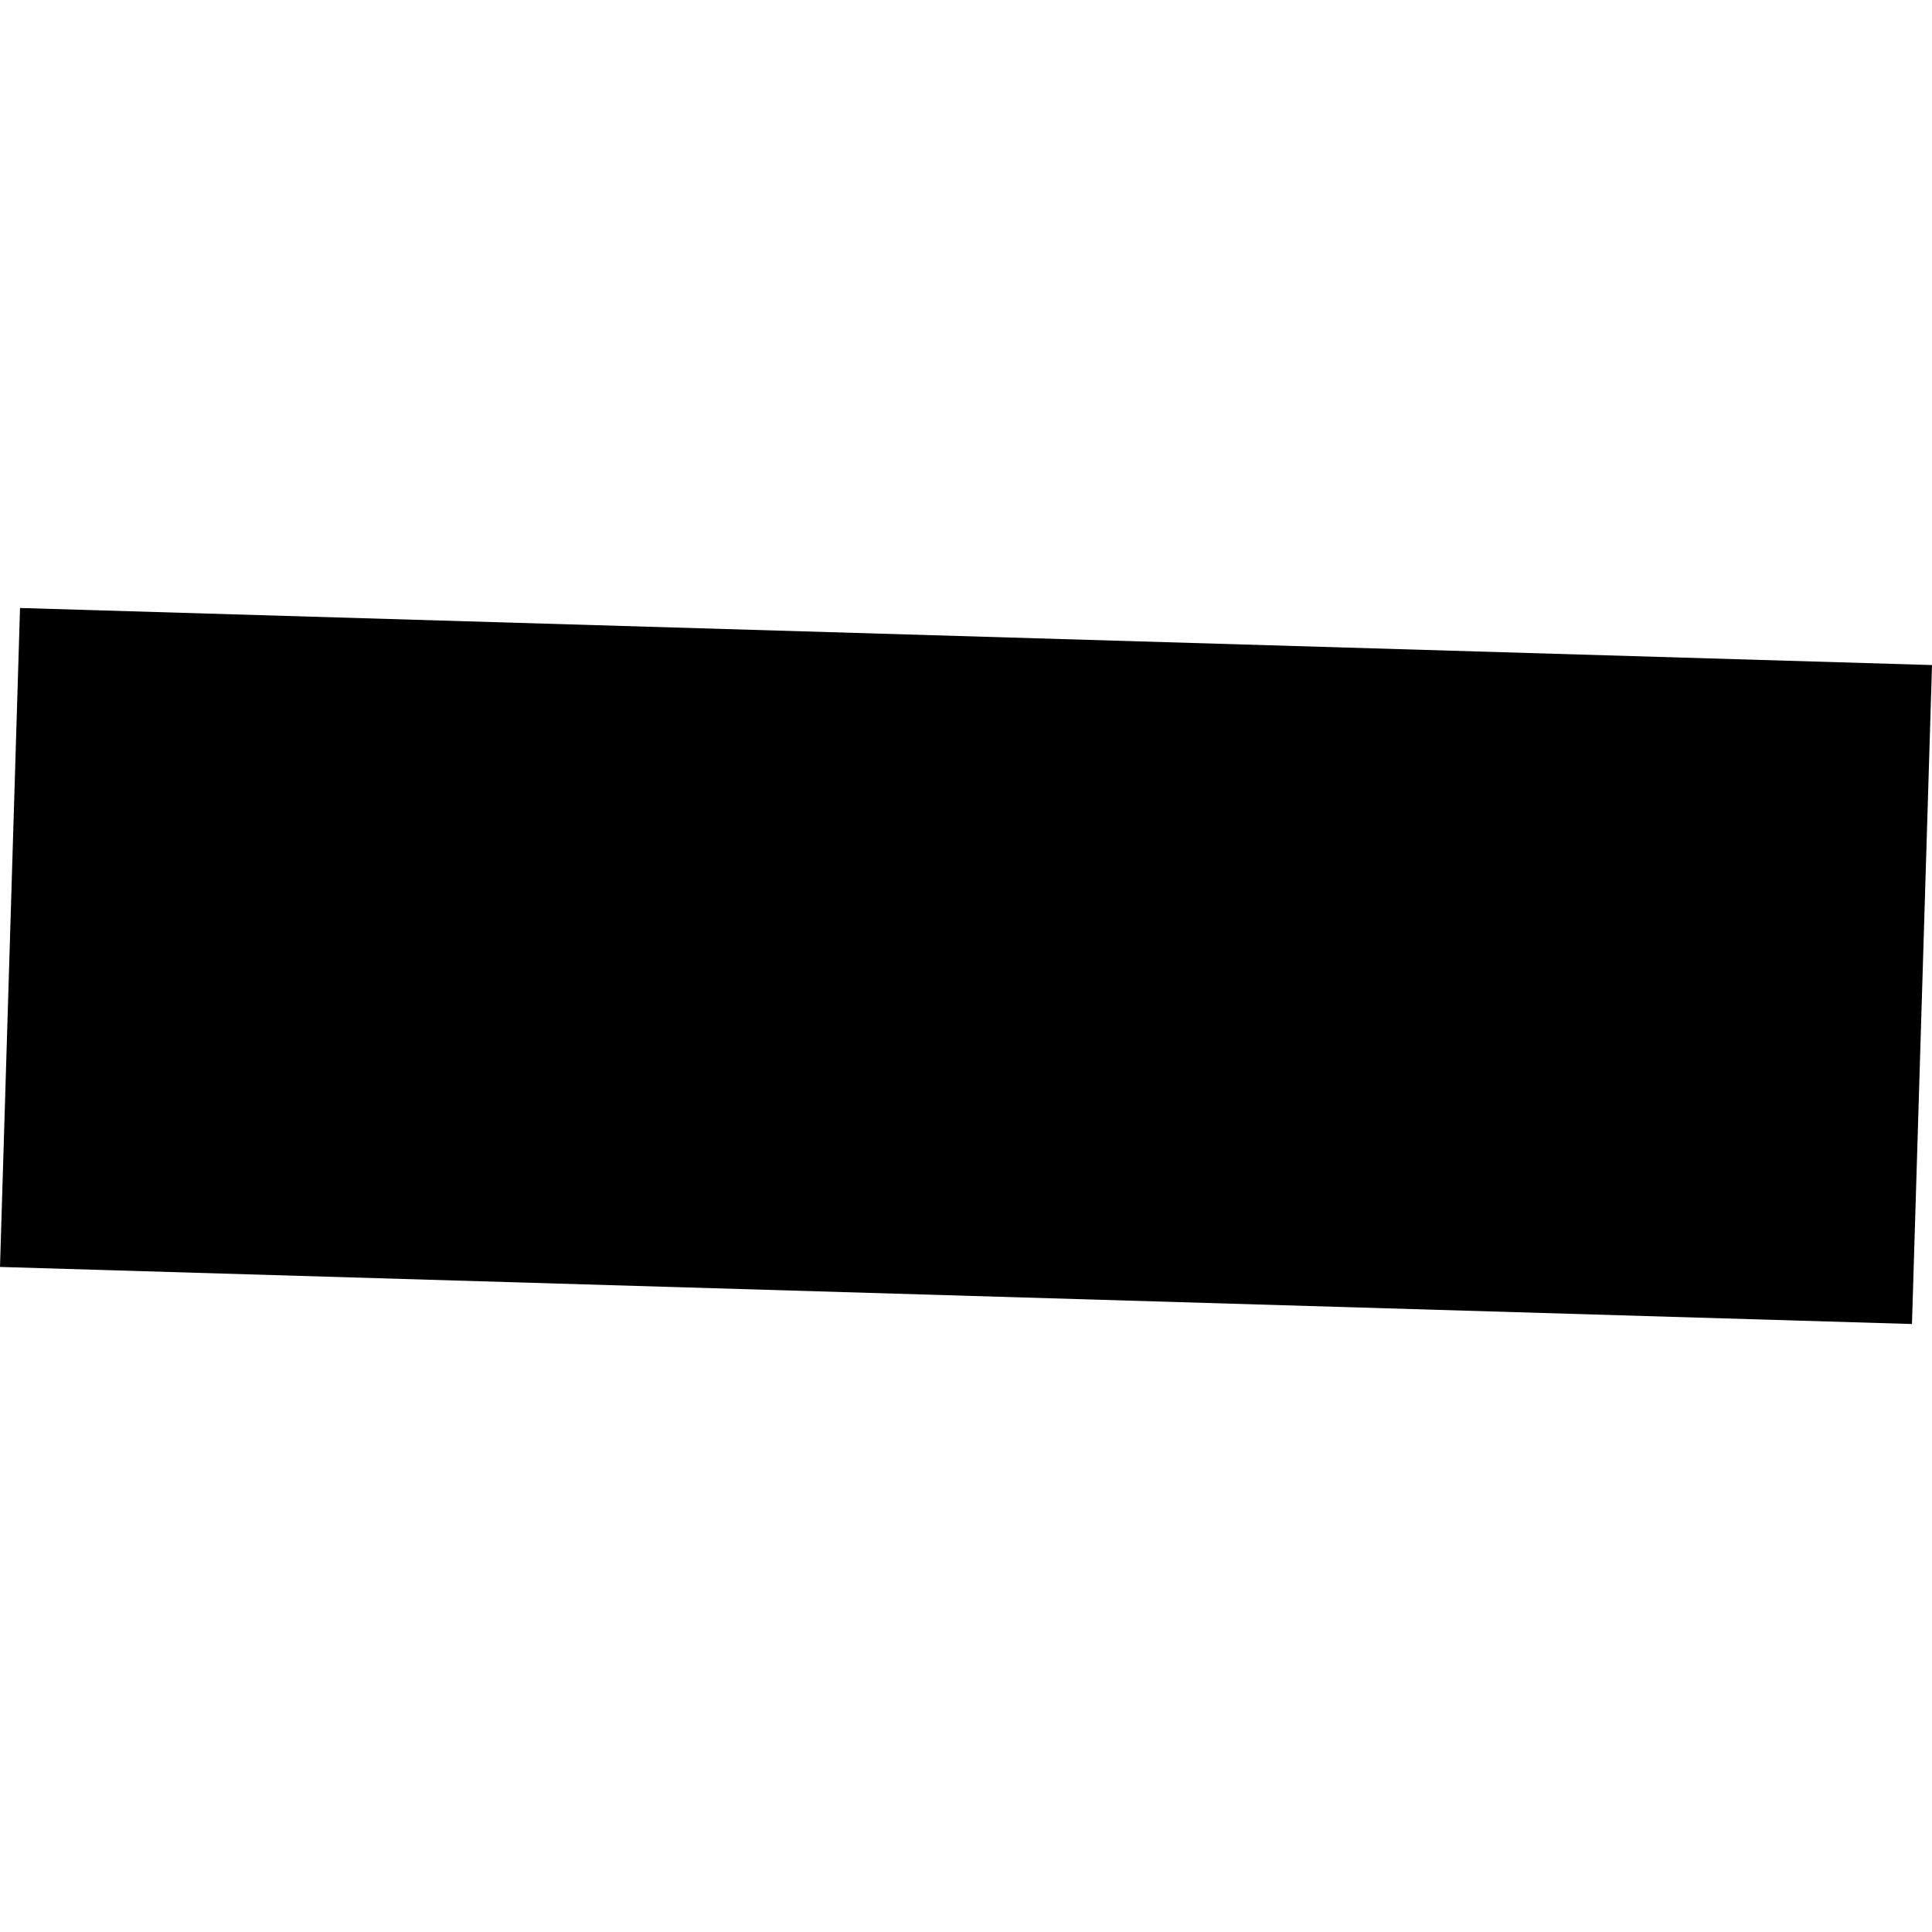 <?xml version="1.0" encoding="utf-8" standalone="no"?>
<!DOCTYPE svg PUBLIC "-//W3C//DTD SVG 1.1//EN"
  "http://www.w3.org/Graphics/SVG/1.1/DTD/svg11.dtd">
<!-- Created with matplotlib (https://matplotlib.org/) -->
<svg height="288pt" version="1.1" viewBox="0 0 288 288" width="288pt" xmlns="http://www.w3.org/2000/svg" xmlns:xlink="http://www.w3.org/1999/xlink">
 <defs>
  <style type="text/css">
*{stroke-linecap:butt;stroke-linejoin:round;}
  </style>
 </defs>
 <g id="figure_1">
  <g id="patch_1">
   <path d="M 0 288 
L 288 288 
L 288 0 
L 0 0 
z
" style="fill:none;opacity:0;"/>
  </g>
  <g id="axes_1">
   <g id="PatchCollection_1">
    <path clip-path="url(#p6fc2f8b657)" d="M 2.986 90.632 
L 288 99.139 
L 285.014 197.368 
L 0 188.861 
L 2.986 90.632 
"/>
   </g>
  </g>
 </g>
 <defs>
  <clipPath id="p6fc2f8b657">
   <rect height="106.737" width="288" x="0" y="90.632"/>
  </clipPath>
 </defs>
</svg>
